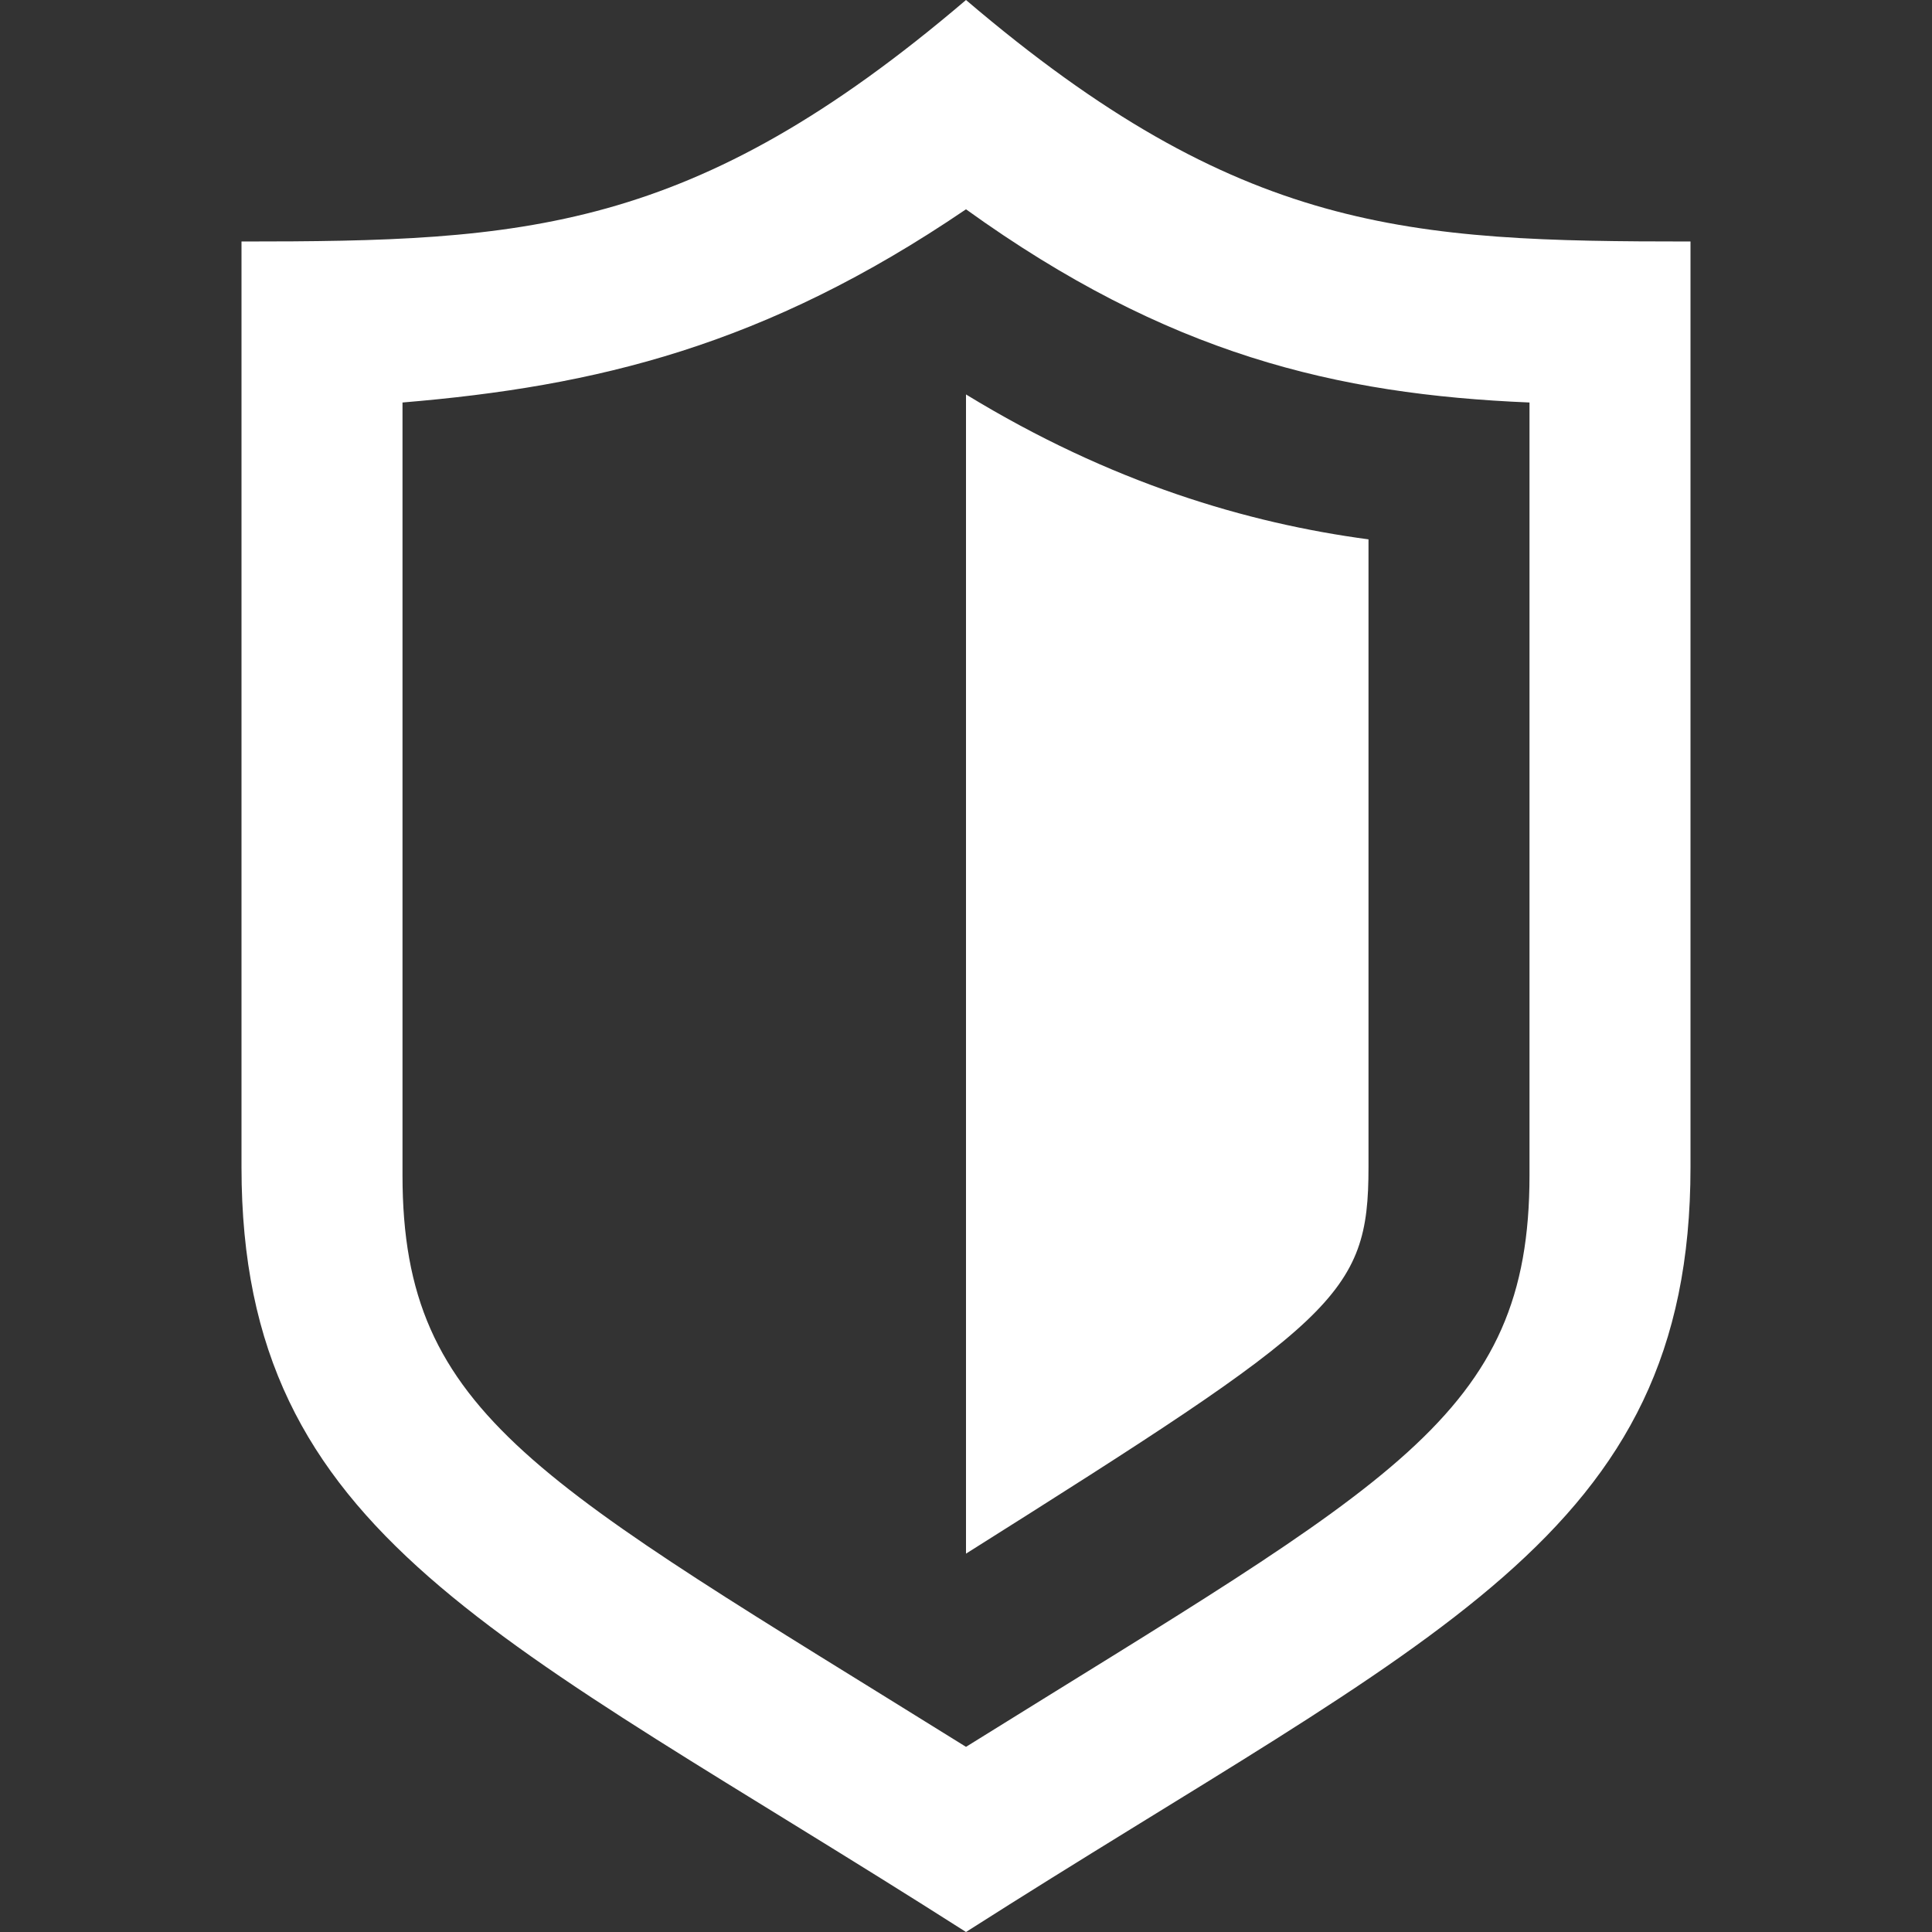 <?xml version="1.0" encoding="utf-8"?>
<!-- Generator: Adobe Illustrator 25.0.0, SVG Export Plug-In . SVG Version: 6.00 Build 0)  -->
<!DOCTYPE svg PUBLIC "-//W3C//DTD SVG 1.1//EN" "http://www.w3.org/Graphics/SVG/1.1/DTD/svg11.dtd">
<svg version="1.1" id="Ebene_1" xmlns:x="http://ns.adobe.com/Extensibility/1.0/" xmlns:i="http://ns.adobe.com/AdobeIllustrator/10.0/" xmlns:graph="http://ns.adobe.com/Graphs/1.0/"
	 xmlns="http://www.w3.org/2000/svg" xmlns:xlink="http://www.w3.org/1999/xlink" x="0px" y="0px" viewBox="0 0 24 24"
	 style="enable-background:new 0 0 24 24;" xml:space="preserve">
<rect x="0" y="0" width="24" height="24" fill="#333333" stroke="none"/>
<style type="text/css">
	.st0{fill:#FFFFFF;}
</style>
<path class="st0" d="M12,4.9c1.8,1.1,3.5,1.6,5,1.8v7.8c0,1.6-0.4,1.9-5,4.8C12,19.3,12,4.9,12,4.9z M21,3v11.5c0,4.6-3.2,5.8-9,9.5
	c-5.8-3.7-9-4.9-9-9.5V3c3.5,0,5.6-0.1,9-3C15.4,2.9,17.5,3,21,3z M19,5c-2.4-0.1-4.5-0.6-7-2.4C9.5,4.3,7.4,4.8,5,5v9.6
	c0,3,1.7,3.8,7,7.1c5.3-3.3,7-4.1,7-7.1V5z"/>
</svg>
